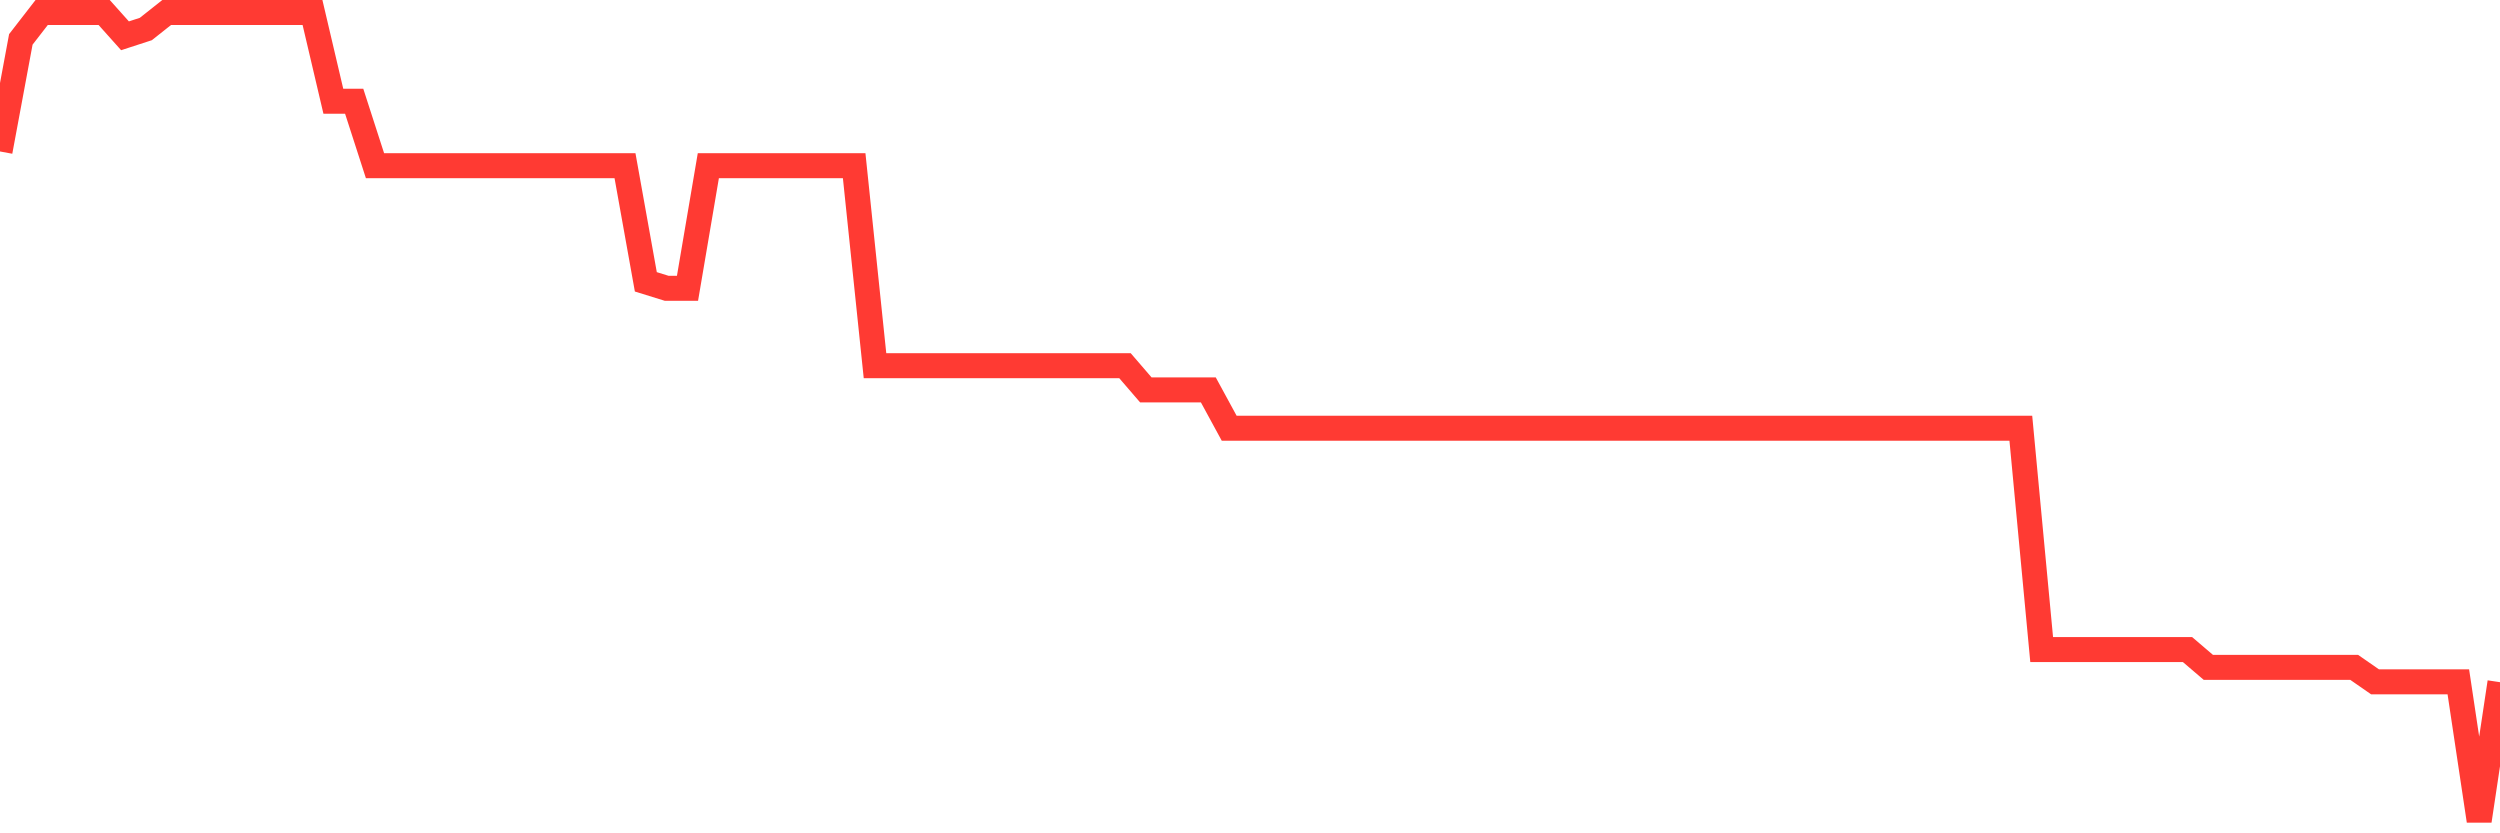 <svg
  xmlns="http://www.w3.org/2000/svg"
  xmlns:xlink="http://www.w3.org/1999/xlink"
  width="120"
  height="40"
  viewBox="0 0 120 40"
  preserveAspectRatio="none"
>
  <polyline
    points="0,7.27 1,1.891 2,0.6 3,0.6 4,0.6 5,0.6 6,1.718 7,1.393 8,0.6 9,0.6 10,0.6 11,0.6 12,0.6 13,0.6 14,0.6 15,0.6 16,4.858 17,4.858 18,7.954 19,7.954 20,7.954 21,7.954 22,7.954 23,7.954 24,7.954 25,7.954 26,7.954 27,7.954 28,7.954 29,7.954 30,7.954 31,13.528 32,13.838 33,13.838 34,7.954 35,7.954 36,7.954 37,7.954 38,7.954 39,7.954 40,7.954 41,7.954 42,17.554 43,17.554 44,17.554 45,17.554 46,17.554 47,17.554 48,17.554 49,17.554 50,17.554 51,17.554 52,17.554 53,17.554 54,17.554 55,18.715 56,18.715 57,18.715 58,18.715 59,20.554 60,20.554 61,20.554 62,20.554 63,20.554 64,20.554 65,20.554 66,20.554 67,20.554 68,20.554 69,20.554 70,20.554 71,20.554 72,20.554 73,20.554 74,20.554 75,20.554 76,20.554 77,20.554 78,20.554 79,20.554 80,20.554 81,20.554 82,20.554 83,20.554 84,20.554 85,20.554 86,20.554 87,20.554 88,20.554 89,20.554 90,20.554 91,20.554 92,20.554 93,20.554 94,20.554 95,20.554 96,20.554 97,20.554 98,31.179 99,31.179 100,31.179 101,31.179 102,31.179 103,31.179 104,31.179 105,31.179 106,32.033 107,32.033 108,32.033 109,32.033 110,32.033 111,32.033 112,32.033 113,32.033 114,32.727 115,32.727 116,32.727 117,32.727 118,32.727 119,39.4 120,32.745"
    fill="none"
    stroke="#ff3a33"
    stroke-width="1.2"
  >
  </polyline>
</svg>